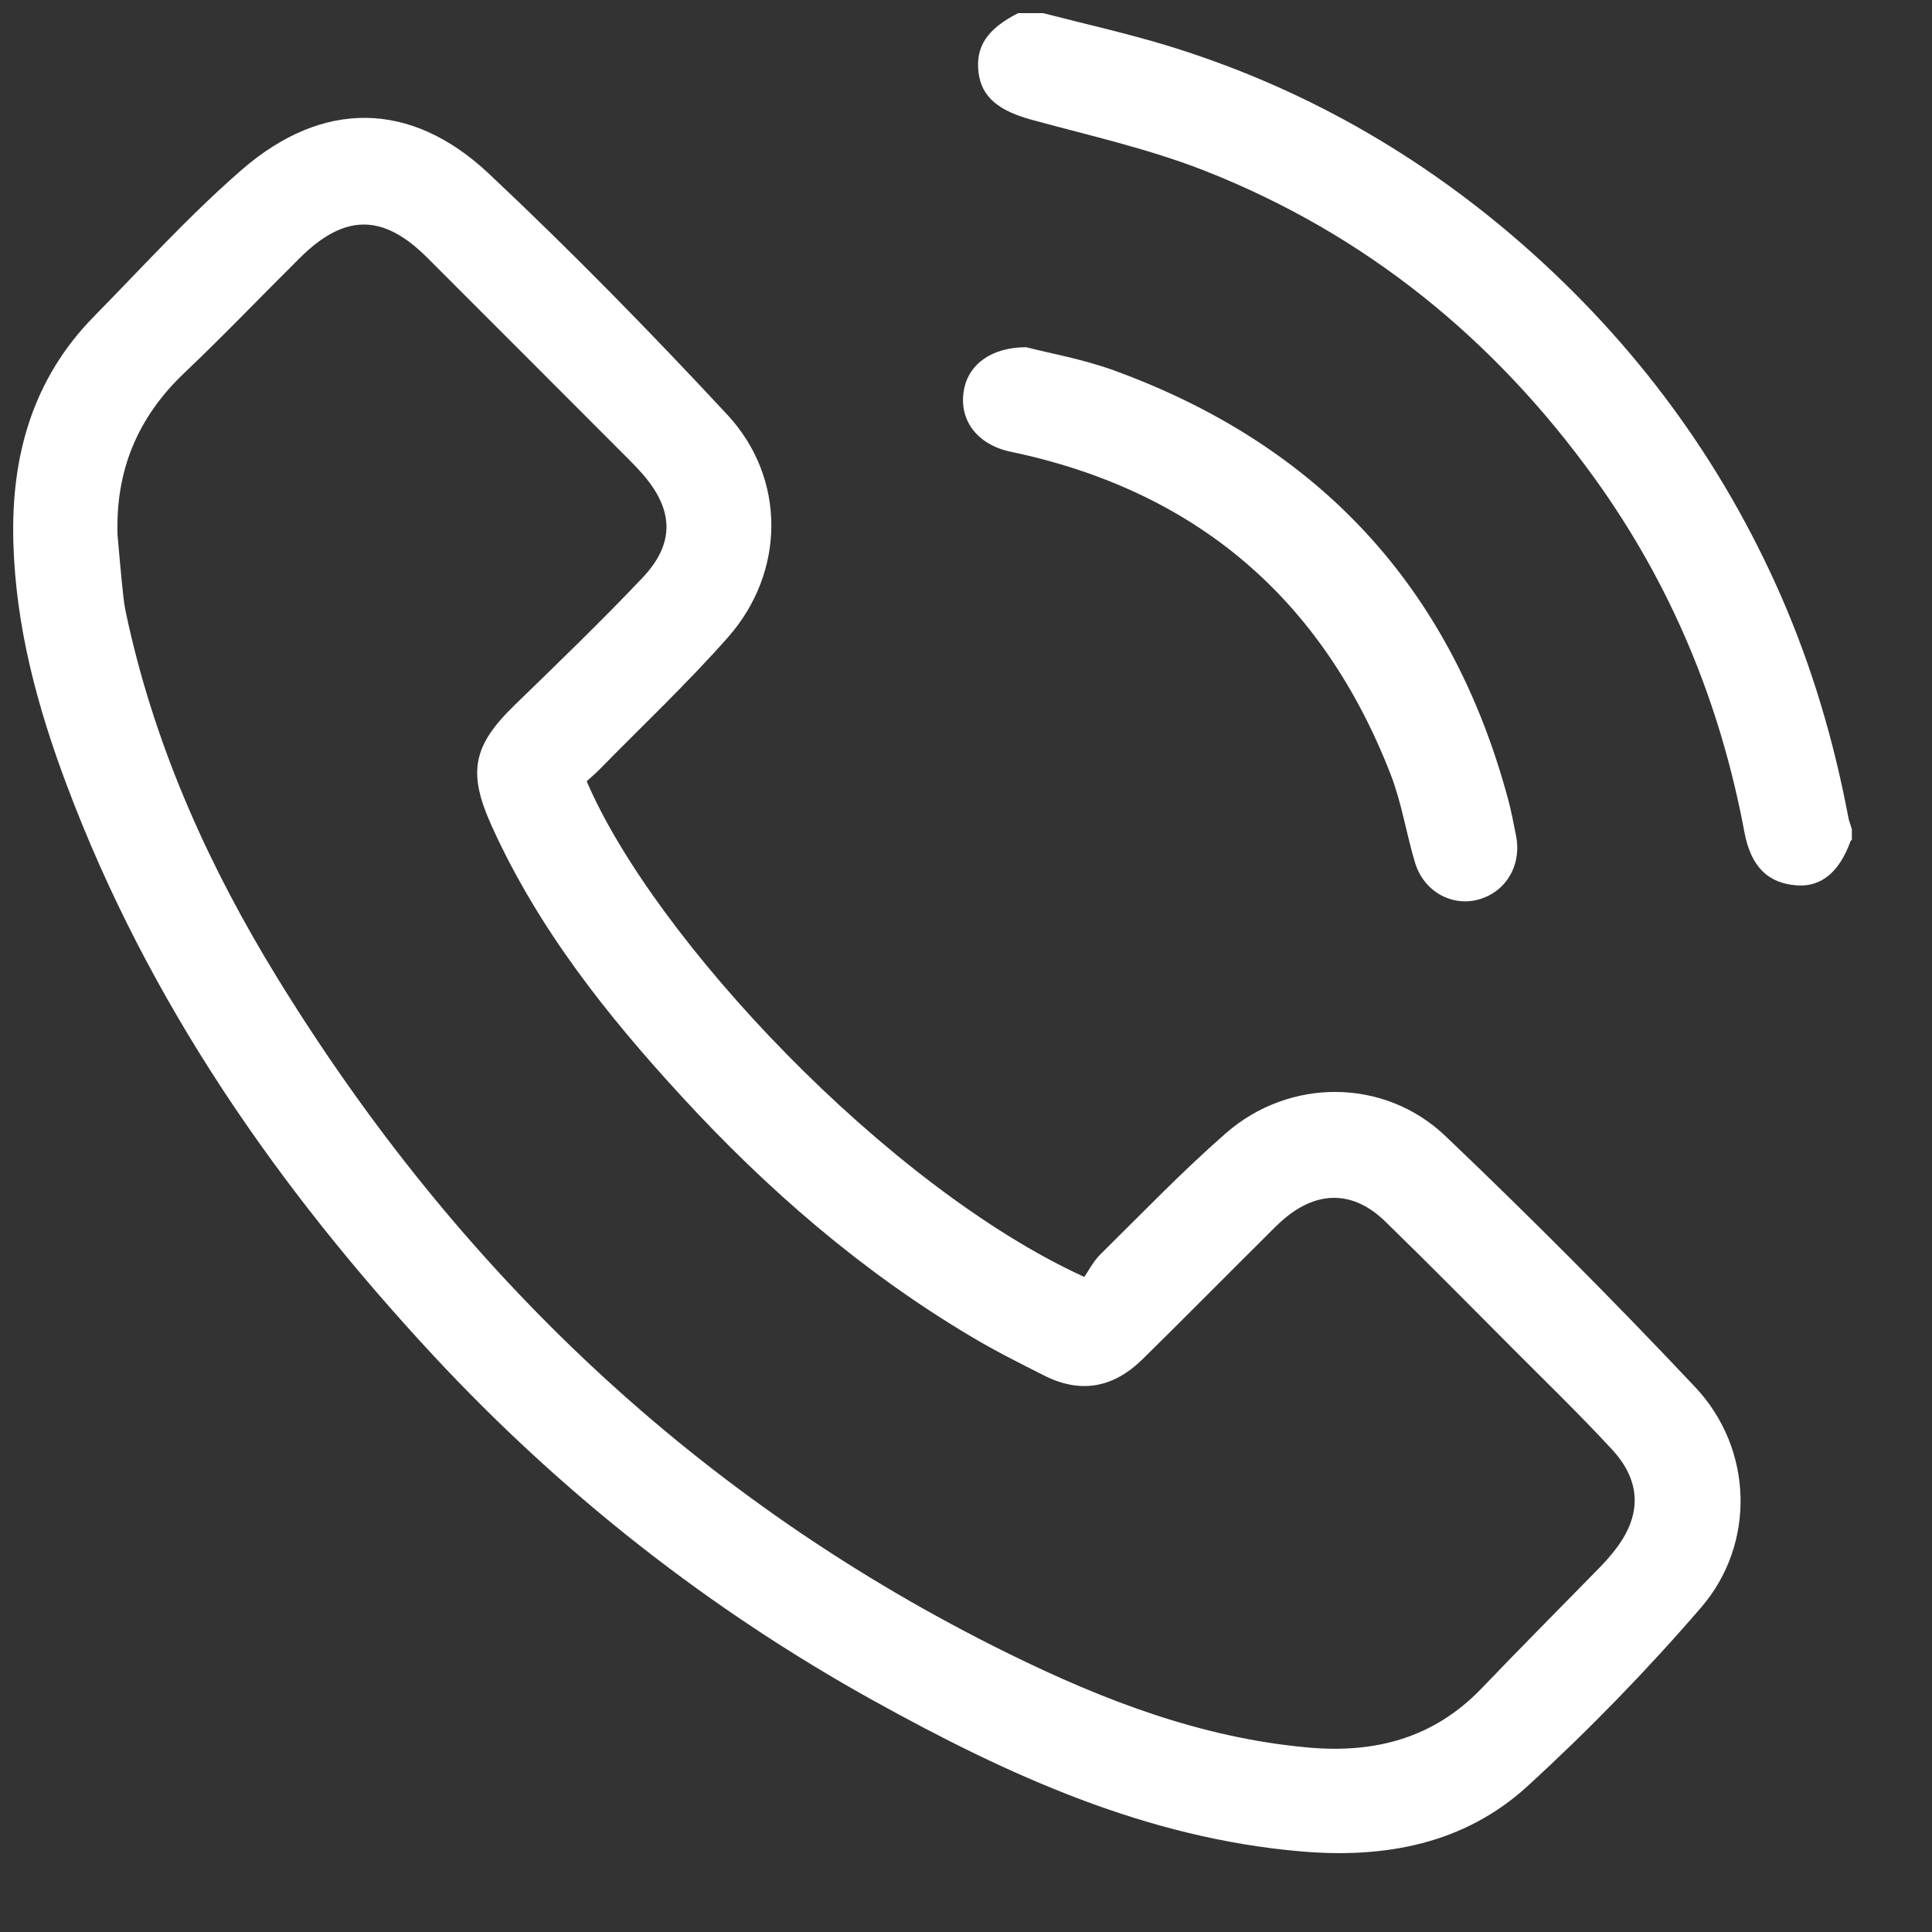 <svg width="21" height="21" viewBox="0 0 21 21" fill="none" xmlns="http://www.w3.org/2000/svg">
<rect x="0" y="0" width="21" height="21" fill="#333333" stroke="none"/>
<path d="M11.339 0.143C11.79 0.26 12.246 0.361 12.692 0.497C14.142 0.941 15.433 1.675 16.571 2.676C17.779 3.74 18.715 5.006 19.361 6.483C19.698 7.254 19.934 8.056 20.09 8.882C20.098 8.926 20.116 8.968 20.129 9.012C20.129 9.051 20.129 9.09 20.129 9.129C20.124 9.134 20.117 9.137 20.115 9.142C19.994 9.477 19.798 9.641 19.536 9.624C19.218 9.603 19.03 9.421 18.96 9.04C18.698 7.639 18.164 6.351 17.33 5.195C16.239 3.681 14.839 2.543 13.1 1.858C12.493 1.619 11.848 1.475 11.217 1.303C10.856 1.204 10.668 1.056 10.636 0.786C10.603 0.505 10.73 0.315 11.066 0.143C11.158 0.143 11.249 0.143 11.339 0.143Z" fill="white"/>
<path d="M6.377 8.492C7.11 10.204 9.645 12.902 11.786 13.88C11.832 13.813 11.884 13.71 11.961 13.634C12.41 13.191 12.849 12.734 13.323 12.319C14.013 11.714 15.046 11.714 15.712 12.349C16.639 13.233 17.545 14.142 18.424 15.075C19.056 15.744 19.089 16.778 18.49 17.473C17.901 18.156 17.267 18.808 16.601 19.417C15.915 20.043 15.054 20.203 14.142 20.124C12.455 19.98 10.957 19.295 9.505 18.491C7.71 17.497 6.112 16.24 4.714 14.738C3.017 12.912 1.612 10.892 0.728 8.54C0.406 7.685 0.169 6.809 0.145 5.886C0.12 4.957 0.354 4.12 1.02 3.441C1.549 2.902 2.059 2.34 2.627 1.846C3.506 1.083 4.463 1.09 5.311 1.885C6.206 2.726 7.068 3.607 7.905 4.507C8.548 5.199 8.538 6.221 7.911 6.929C7.468 7.431 6.978 7.892 6.509 8.371C6.469 8.412 6.423 8.449 6.377 8.492ZM1.278 5.823C1.299 6.049 1.317 6.276 1.343 6.502C1.353 6.599 1.376 6.694 1.397 6.79C1.707 8.169 2.282 9.439 3.018 10.635C4.979 13.824 7.593 16.315 10.967 17.976C11.998 18.483 13.062 18.892 14.222 18.995C14.949 19.06 15.587 18.892 16.106 18.35C16.529 17.908 16.961 17.475 17.388 17.038C17.443 16.982 17.495 16.923 17.543 16.862C17.845 16.486 17.849 16.108 17.521 15.754C17.168 15.372 16.793 15.01 16.426 14.641C15.971 14.185 15.519 13.726 15.057 13.277C14.712 12.941 14.324 12.938 13.958 13.248C13.889 13.307 13.825 13.372 13.761 13.437C13.313 13.882 12.87 14.331 12.419 14.774C12.097 15.091 11.739 15.149 11.349 14.951C11.076 14.814 10.802 14.676 10.541 14.519C9.363 13.817 8.338 12.928 7.413 11.922C6.595 11.033 5.849 10.093 5.346 8.981C5.08 8.395 5.136 8.107 5.599 7.659C6.066 7.206 6.534 6.754 6.982 6.282C7.337 5.908 7.325 5.545 6.986 5.154C6.943 5.105 6.898 5.057 6.852 5.011C6.115 4.273 5.38 3.536 4.643 2.8C4.163 2.32 3.746 2.321 3.261 2.802C2.84 3.219 2.431 3.648 2.002 4.055C1.492 4.54 1.253 5.122 1.278 5.823Z" fill="white"/>
<path d="M11.154 3.774C11.4 3.838 11.762 3.901 12.102 4.024C14.335 4.835 15.773 6.386 16.392 8.686C16.427 8.818 16.453 8.951 16.479 9.085C16.542 9.409 16.366 9.701 16.061 9.78C15.772 9.854 15.472 9.684 15.38 9.374C15.285 9.057 15.235 8.724 15.116 8.418C14.373 6.506 12.997 5.332 10.985 4.91C10.608 4.831 10.406 4.546 10.484 4.207C10.543 3.957 10.777 3.775 11.154 3.774Z" fill="white"/>
</svg>
